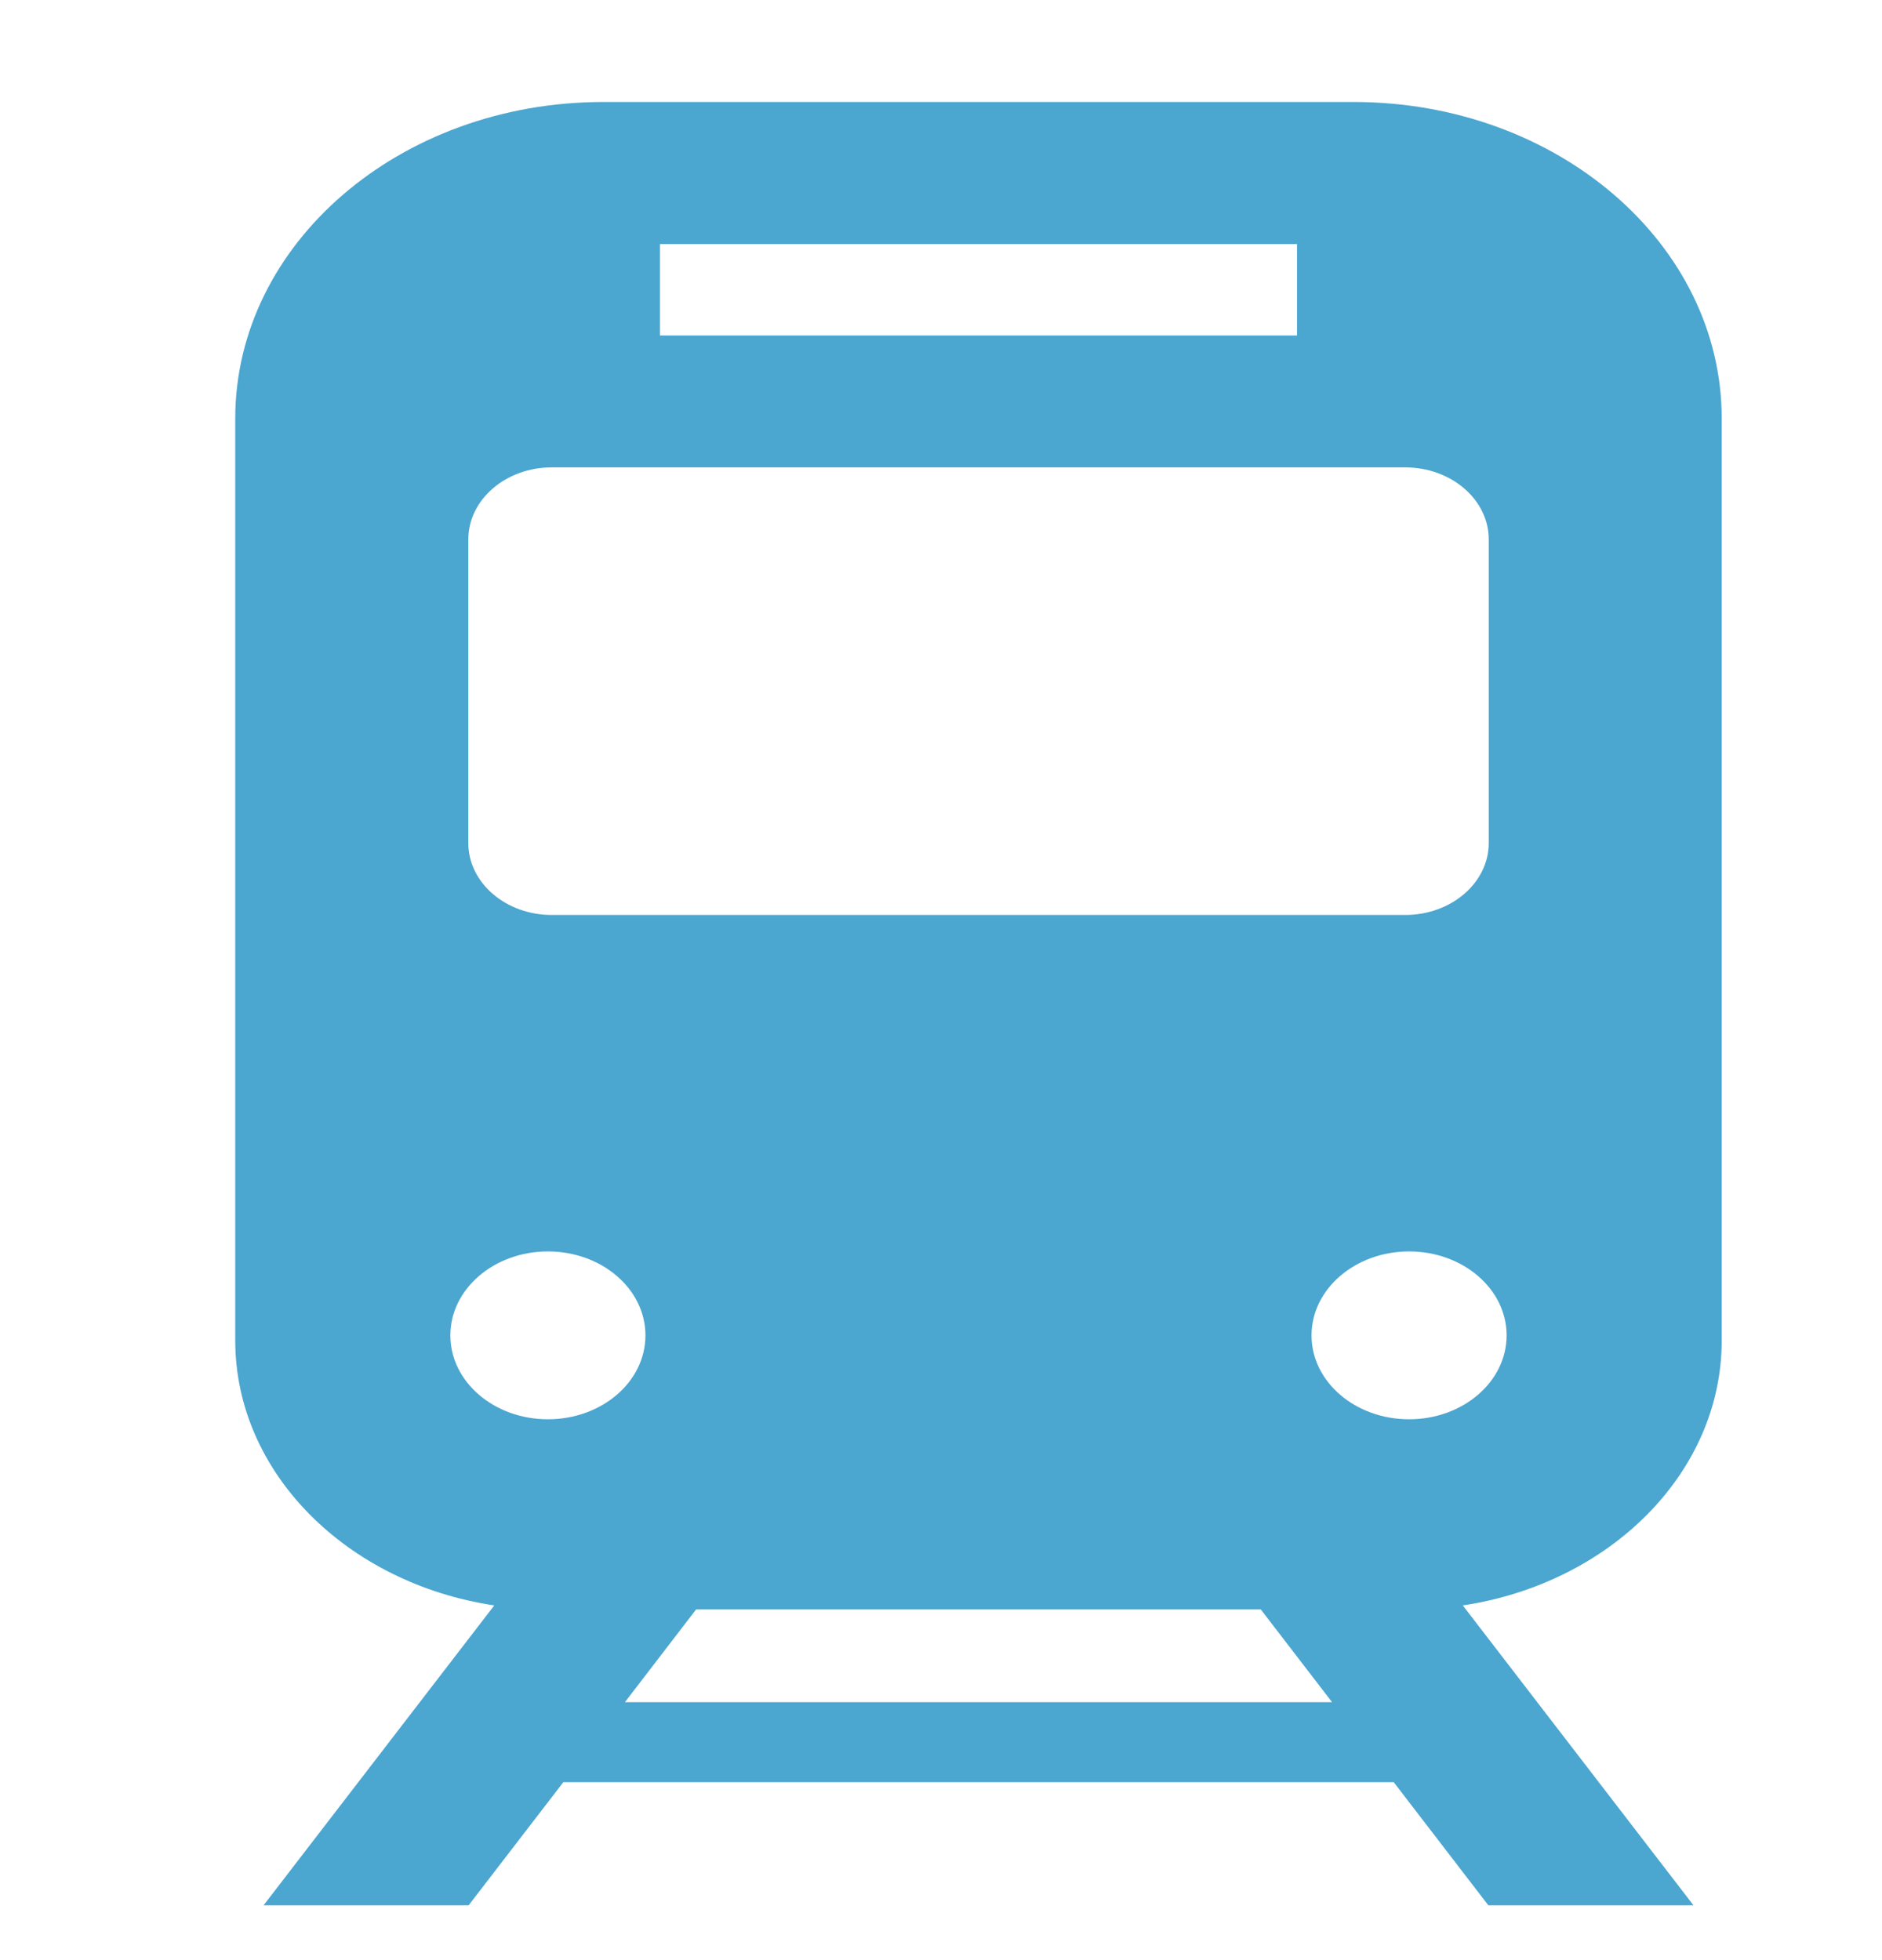 <svg width="24" height="25" viewBox="0 0 24 25" fill="none" xmlns="http://www.w3.org/2000/svg">
<mask id="mask0_33917_919" style="mask-type:alpha" maskUnits="userSpaceOnUse" x="0" y="0" width="24" height="25">
<rect y="0.301" width="24" height="24" fill="#D9D9D9"/>
</mask>
<g mask="url(#mask0_33917_919)">
</g>
<g clip-path="url(#clip0_33917_919)">
<path d="M21.956 17.097V5.338C21.956 3.108 19.856 1.301 17.265 1.301H7.691C5.1 1.301 3 3.108 3 5.338V17.097C3 18.787 4.429 20.195 6.303 20.476L3.361 24.301H5.976L7.184 22.73H17.773L18.98 24.301H21.596L18.654 20.476C20.527 20.195 21.956 18.787 21.956 17.097ZM8.416 3.113H16.54V4.279H8.416V3.113ZM5.972 6.88C5.972 6.373 6.449 5.961 7.037 5.961H17.919C18.507 5.961 18.985 6.372 18.985 6.88V10.752C18.985 11.259 18.507 11.67 17.919 11.67H7.037C6.449 11.67 5.972 11.259 5.972 10.752V6.88ZM6.987 18.102C6.3 18.102 5.743 17.623 5.743 17.032C5.743 16.441 6.3 15.961 6.987 15.961C7.674 15.961 8.231 16.44 8.231 17.032C8.231 17.624 7.674 18.102 6.987 18.102ZM7.969 21.71L8.877 20.527H16.078L16.987 21.71H7.969ZM17.969 18.102C17.282 18.102 16.725 17.623 16.725 17.032C16.725 16.441 17.282 15.961 17.969 15.961C18.656 15.961 19.213 16.44 19.213 17.032C19.213 17.623 18.656 18.102 17.969 18.102Z" fill="#4BA6D0"/>
</g>
<defs>
<clipPath id="clip0_33917_919">
<rect width="18.956" height="23" fill="white" transform="translate(3 1.301)"/>
</clipPath>
</defs>
</svg>
